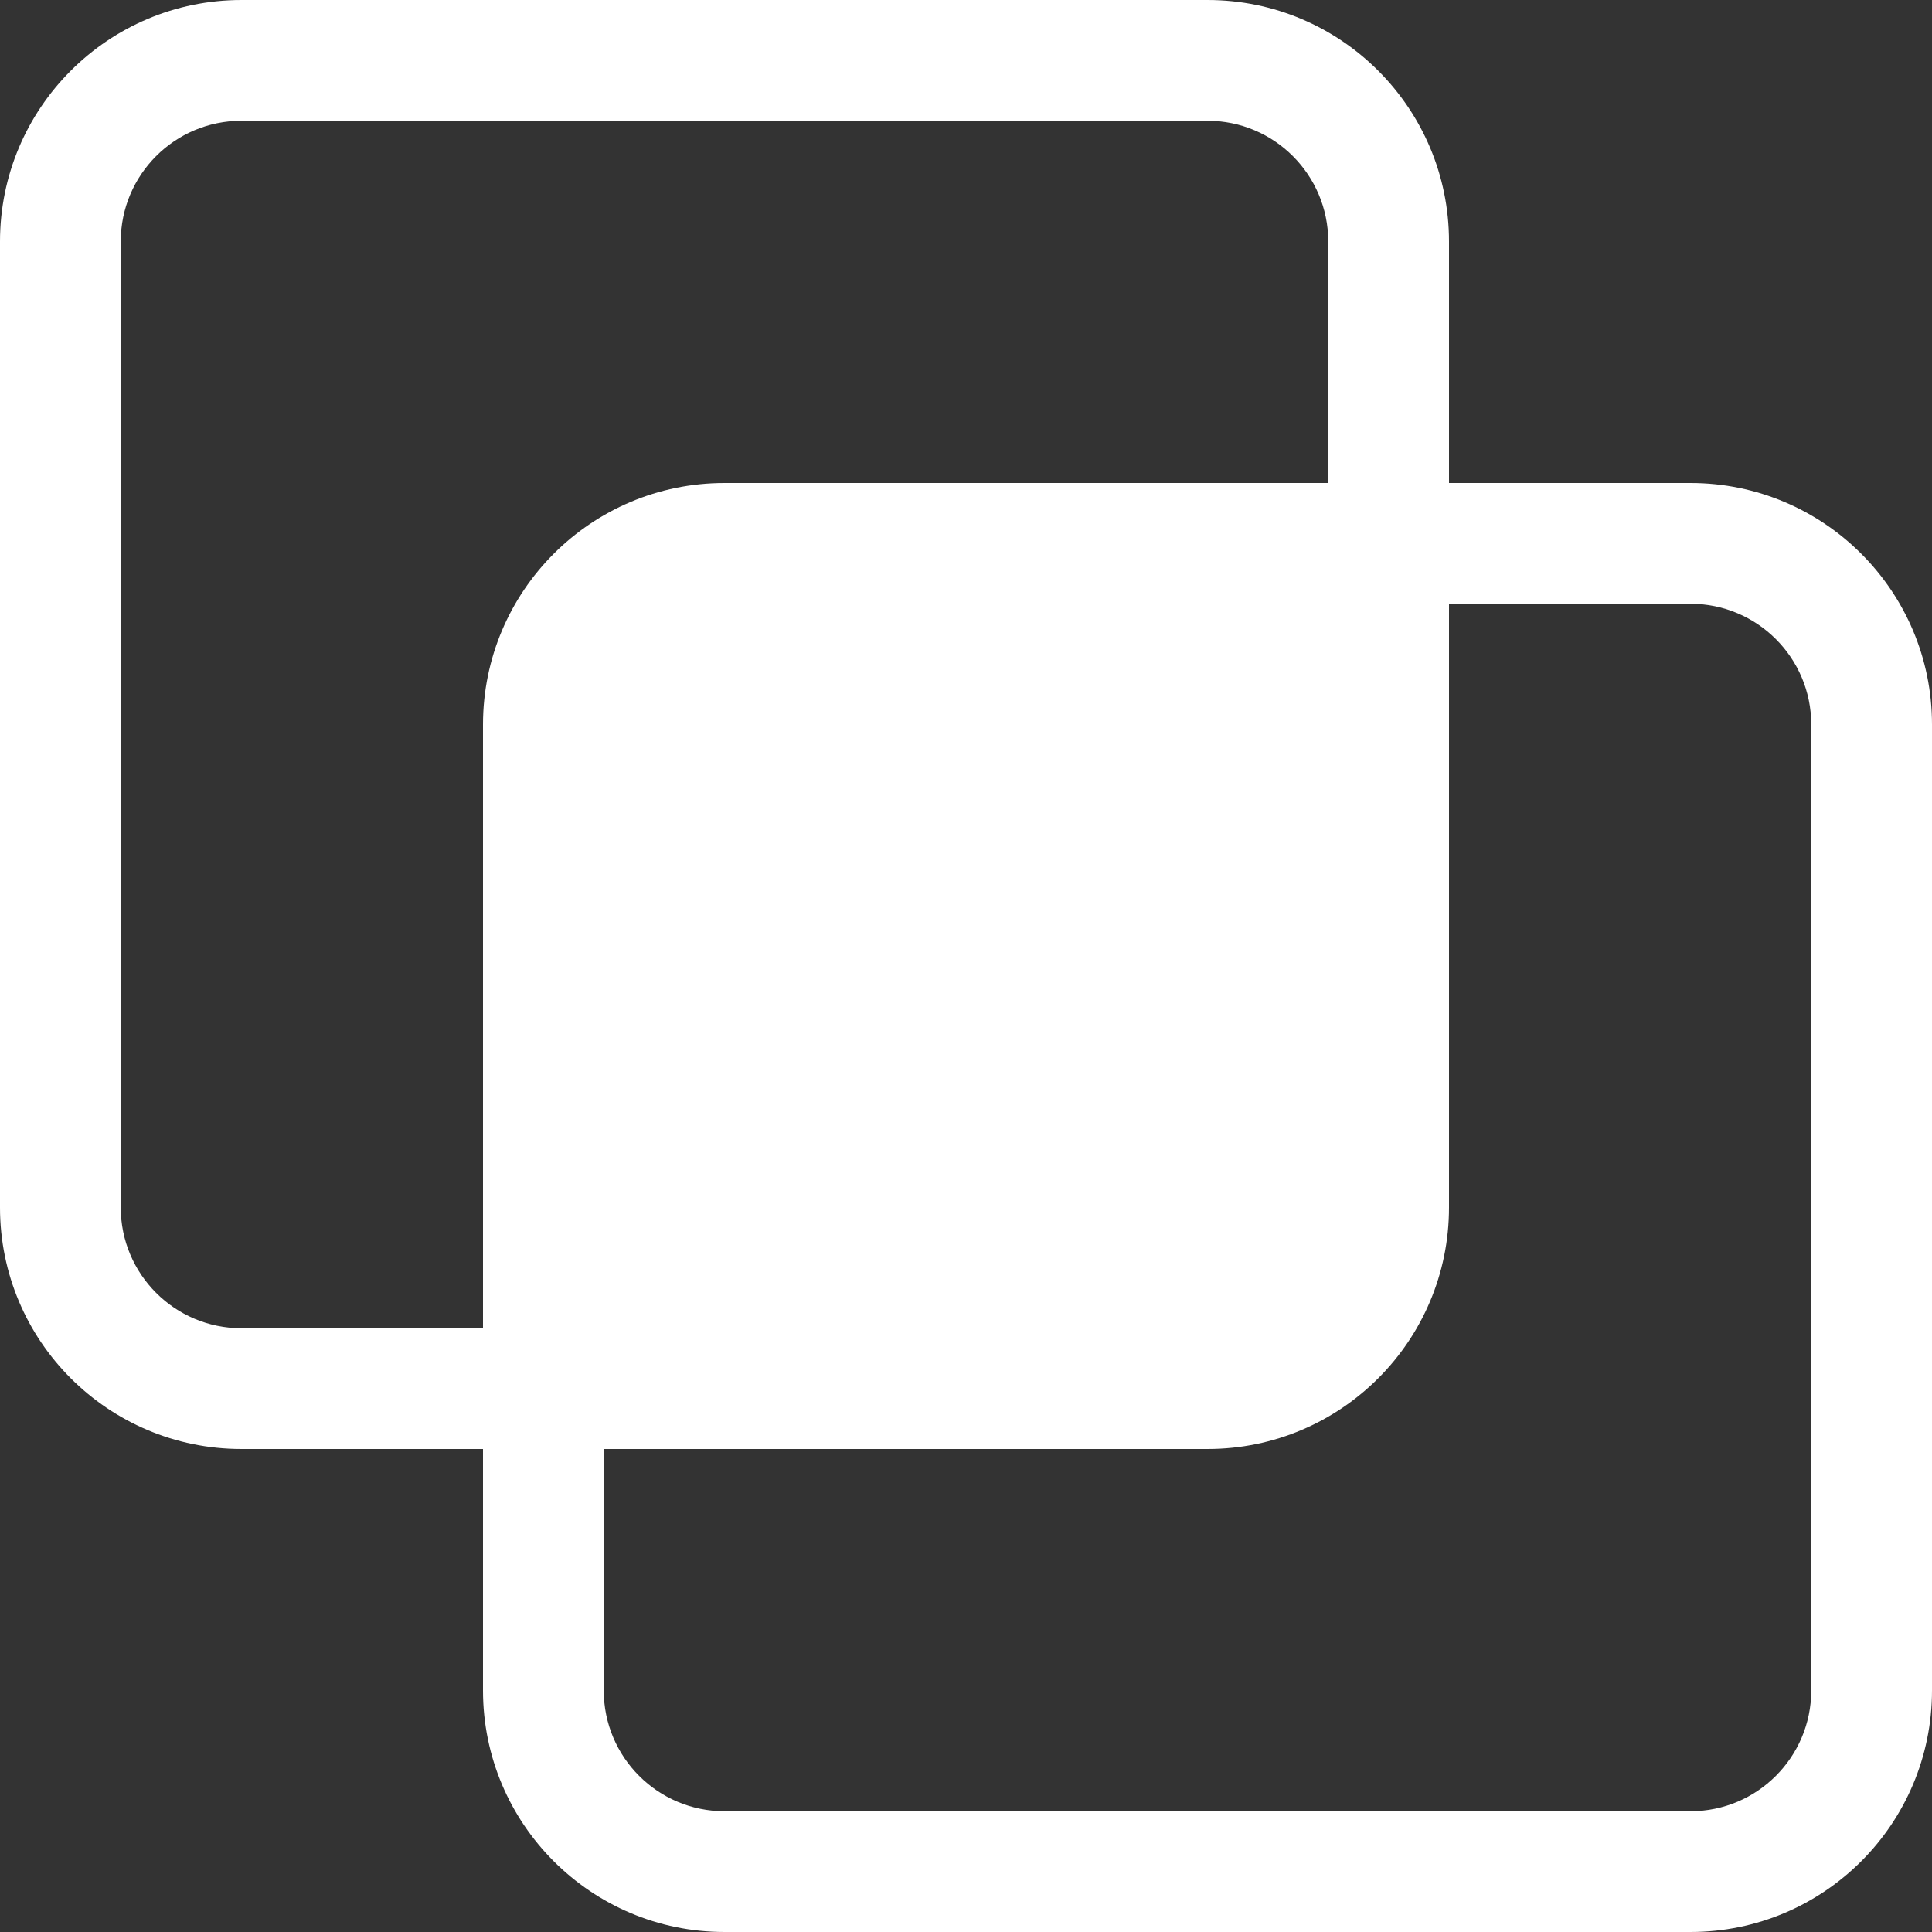 <svg width="30" height="30" viewBox="0 0 30 30" fill="none" xmlns="http://www.w3.org/2000/svg">
<rect x="0" y="0" width="30" height="30" fill="#333333" stroke="none"/>
<path d="M0 3.75C0 1.679 1.679 0 3.75 0H18.75C20.821 0 22.5 1.679 22.5 3.75V7.5H26.25C28.321 7.5 30 9.179 30 11.25V26.25C30 28.321 28.321 30 26.25 30H11.25C9.179 30 7.5 28.321 7.5 26.25V22.5H3.75C1.679 22.5 0 20.821 0 18.75V3.75ZM9.375 22.5V26.25C9.375 27.285 10.214 28.125 11.25 28.125H26.25C27.285 28.125 28.125 27.285 28.125 26.25V11.25C28.125 10.214 27.285 9.375 26.25 9.375H22.5V18.75C22.5 20.821 20.821 22.5 18.75 22.5H9.375ZM20.625 7.5V3.75C20.625 2.714 19.785 1.875 18.75 1.875H3.75C2.714 1.875 1.875 2.714 1.875 3.75V18.75C1.875 19.785 2.714 20.625 3.75 20.625H7.5V11.25C7.5 9.179 9.179 7.5 11.25 7.5H20.625Z" fill="white"/>
</svg>
